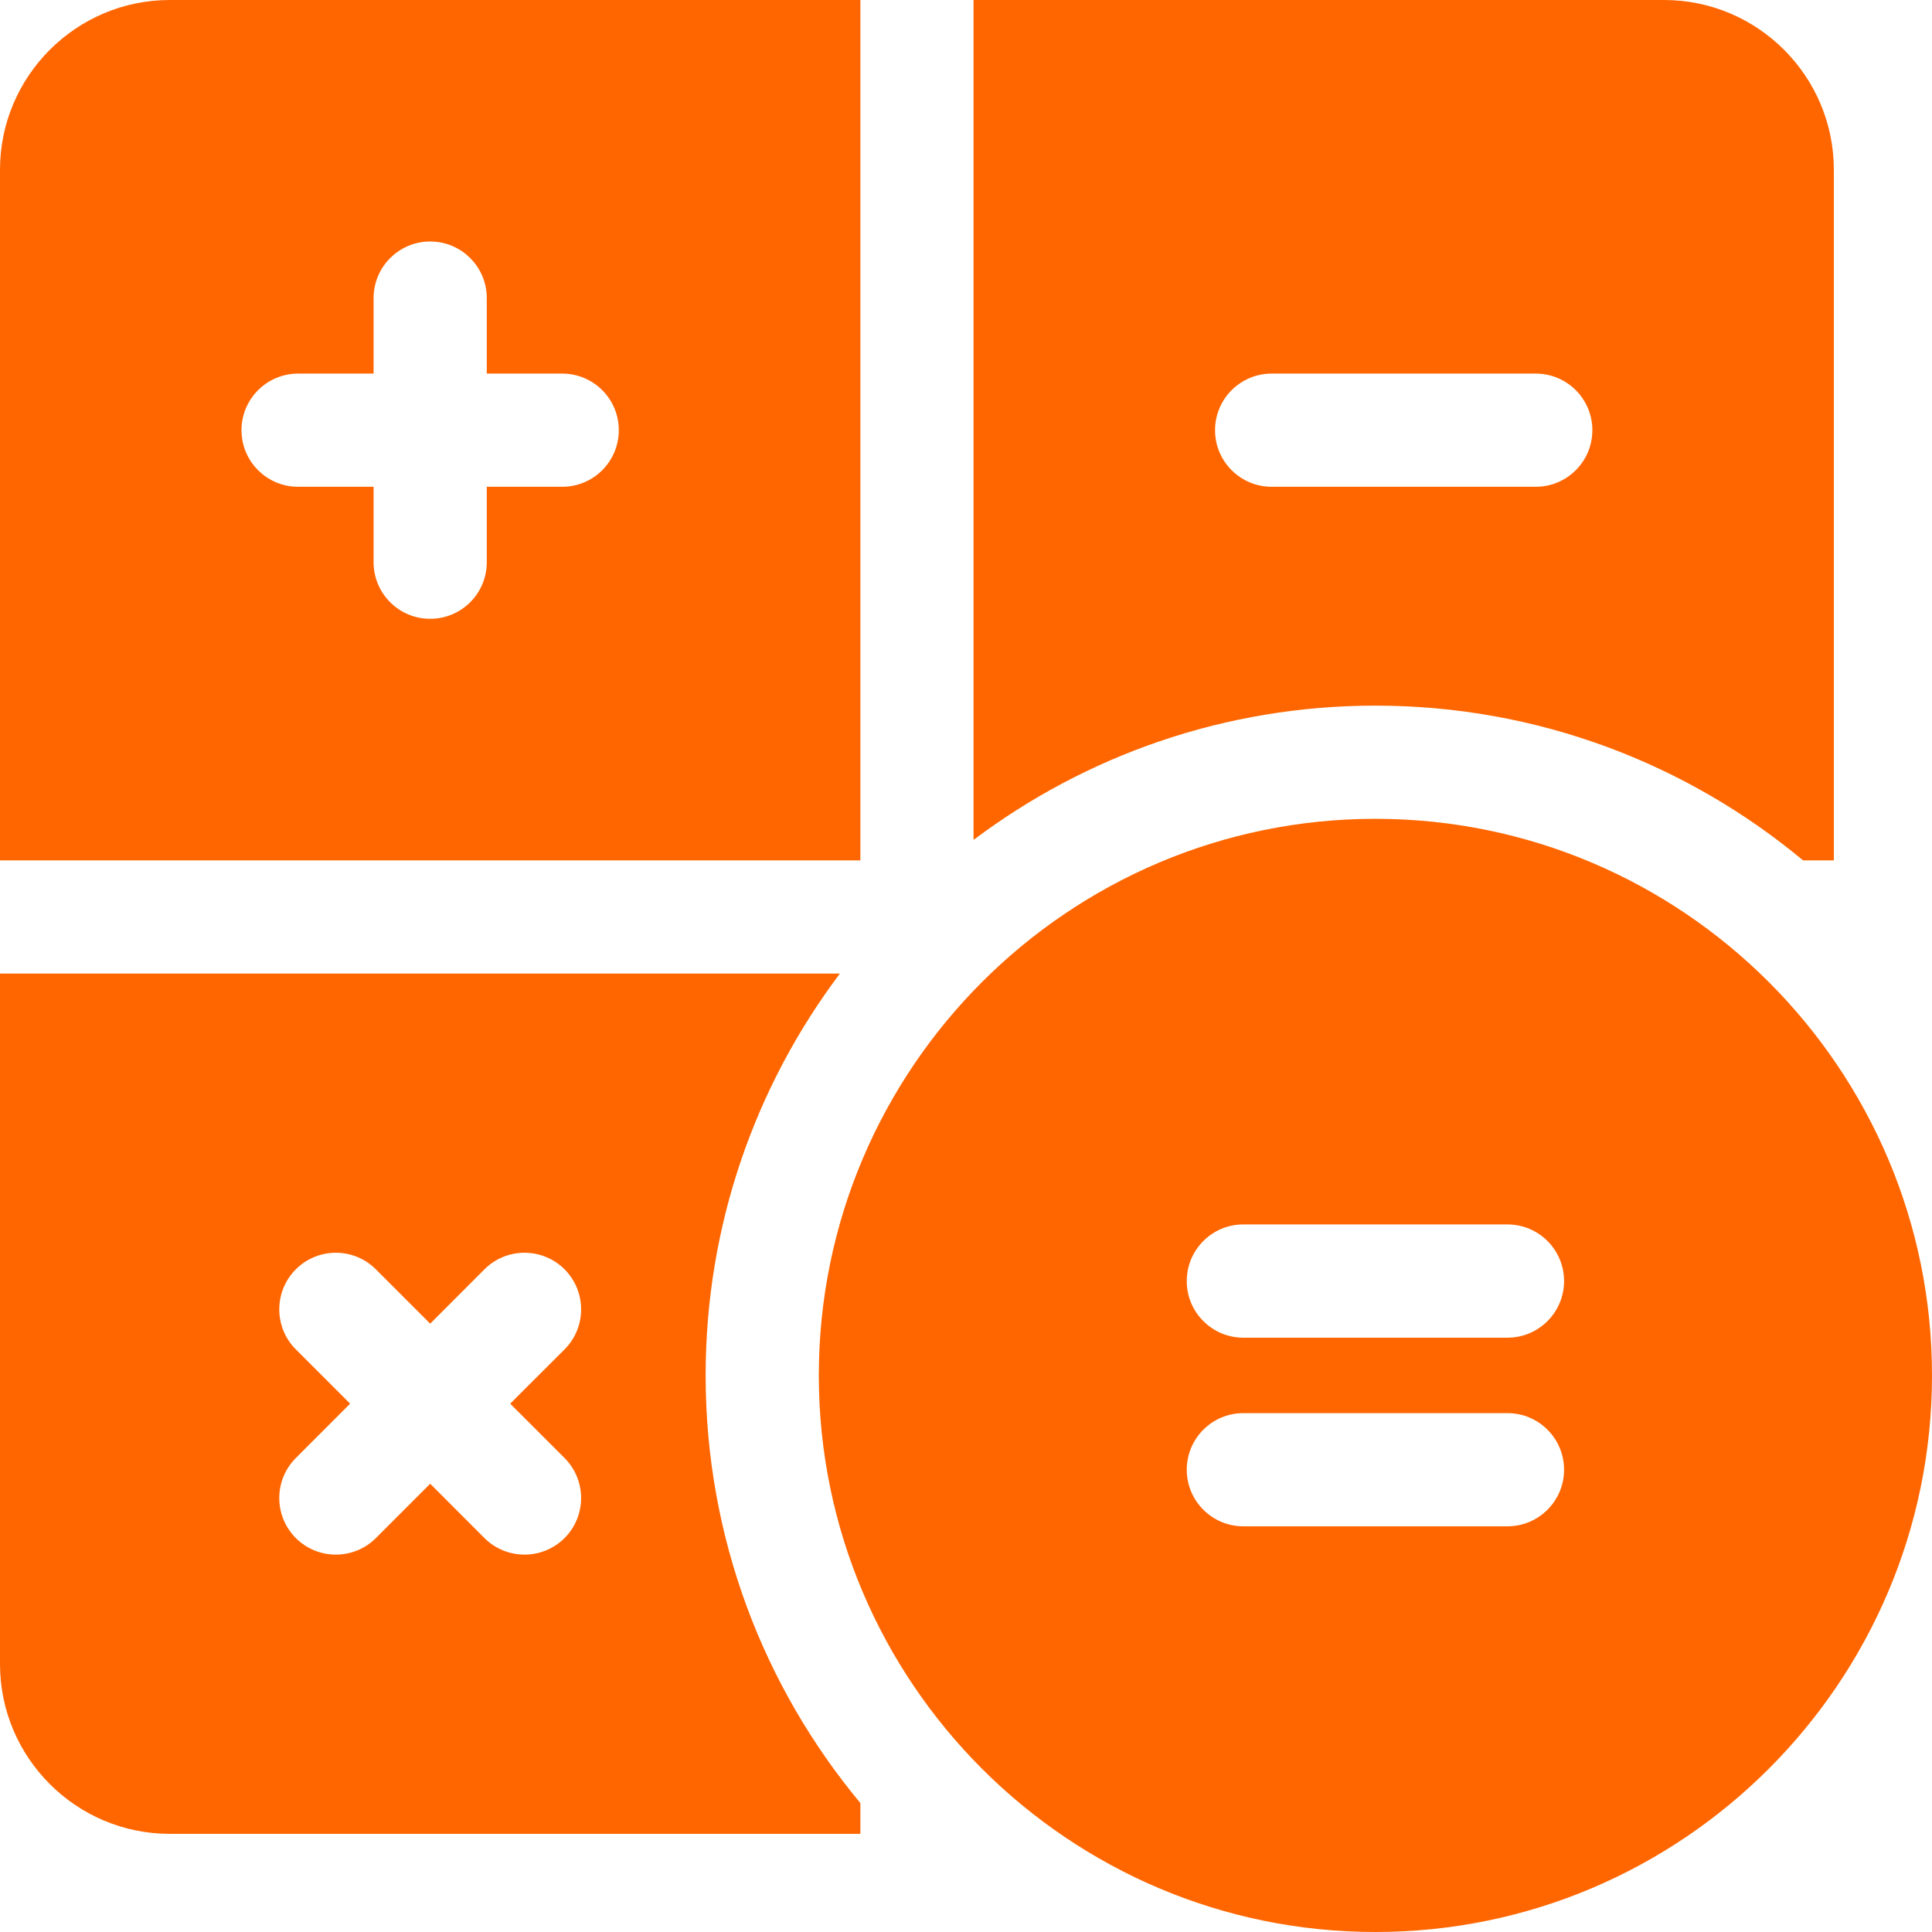 <?xml version="1.0" encoding="UTF-8"?> <!-- Creator: CorelDRAW 2021.5 --> <svg xmlns="http://www.w3.org/2000/svg" xmlns:xlink="http://www.w3.org/1999/xlink" xmlns:xodm="http://www.corel.com/coreldraw/odm/2003" xml:space="preserve" width="384px" height="384px" style="shape-rendering:geometricPrecision; text-rendering:geometricPrecision; image-rendering:optimizeQuality; fill-rule:evenodd; clip-rule:evenodd" viewBox="0 0 24.921 24.921"> <defs> <style type="text/css"> <![CDATA[ .fil0 {fill:#FF6600;fill-rule:nonzero} ]]> </style> </defs> <g id="Слой_x0020_1">  <g id="calculator_1.svg"> <path class="fil0" d="M2.19 0c-1.207,0 -2.19,0.983 -2.19,2.19l0 8.908 11.098 0 0 -11.098 -8.908 0zm5.062 6.279l-0.973 0 0 0.973c0,0.404 -0.327,0.73 -0.73,0.73 -0.403,0 -0.73,-0.326 -0.73,-0.73l0 -0.973 -0.974 0c-0.403,0 -0.73,-0.327 -0.73,-0.73 0,-0.403 0.327,-0.73 0.73,-0.73l0.974 0 0 -0.974c0,-0.403 0.327,-0.73 0.73,-0.73 0.403,0 0.73,0.327 0.73,0.73l0 0.974 0.973 0c0.404,0 0.73,0.327 0.73,0.73 0,0.403 -0.326,0.73 -0.73,0.73z"></path> <path class="fil0" d="M23.258 11.098l0.397 0 0 -8.908c0,-1.207 -0.982,-2.19 -2.19,-2.19l-8.907 0 0 10.834c1.445,-1.087 3.24,-1.732 5.183,-1.732 2.096,0 4.019,0.75 5.517,1.996zm-7.585 -5.549c0,-0.403 0.327,-0.73 0.73,-0.73l3.407 0c0.403,0 0.73,0.327 0.73,0.73 0,0.403 -0.327,0.73 -0.73,0.73l-3.407 0c-0.403,0 -0.73,-0.327 -0.73,-0.73z"></path> <path class="fil0" d="M10.834 12.558l-10.834 0 0 8.907c0,1.208 0.983,2.19 2.19,2.19l8.908 0 0 -0.397c-1.246,-1.498 -1.996,-3.421 -1.996,-5.517 0,-1.943 0.645,-3.738 1.732,-5.183zm-3.552 6.249c0.285,0.285 0.285,0.747 0,1.033 -0.143,0.142 -0.33,0.213 -0.516,0.213 -0.187,0 -0.374,-0.071 -0.517,-0.213l-0.7 -0.701 -0.701 0.701c-0.142,0.142 -0.329,0.213 -0.516,0.213 -0.187,0 -0.374,-0.071 -0.516,-0.213 -0.285,-0.286 -0.285,-0.748 0,-1.033l0.7 -0.701 -0.7 -0.7c-0.285,-0.285 -0.285,-0.748 0,-1.033 0.285,-0.285 0.747,-0.285 1.032,0l0.701 0.701 0.7 -0.701c0.285,-0.285 0.748,-0.285 1.033,0 0.285,0.285 0.285,0.748 0,1.033l-0.701 0.7 0.701 0.701z"></path> <path class="fil0" d="M17.741 10.562c-3.958,0 -7.179,3.221 -7.179,7.179 0,3.959 3.221,7.18 7.179,7.18 3.959,0 7.18,-3.221 7.18,-7.18 0,-3.958 -3.221,-7.179 -7.18,-7.179zm1.704 9.126l-3.407 0c-0.403,0 -0.73,-0.327 -0.73,-0.73 0,-0.403 0.327,-0.73 0.73,-0.73l3.407 0c0.403,0 0.73,0.327 0.73,0.73 0,0.403 -0.327,0.73 -0.73,0.73zm0 -2.433l-3.407 0c-0.403,0 -0.73,-0.327 -0.73,-0.73 0,-0.404 0.327,-0.731 0.73,-0.731l3.407 0c0.403,0 0.73,0.327 0.73,0.731 0,0.403 -0.327,0.73 -0.73,0.73z"></path> </g> </g> </svg> 
